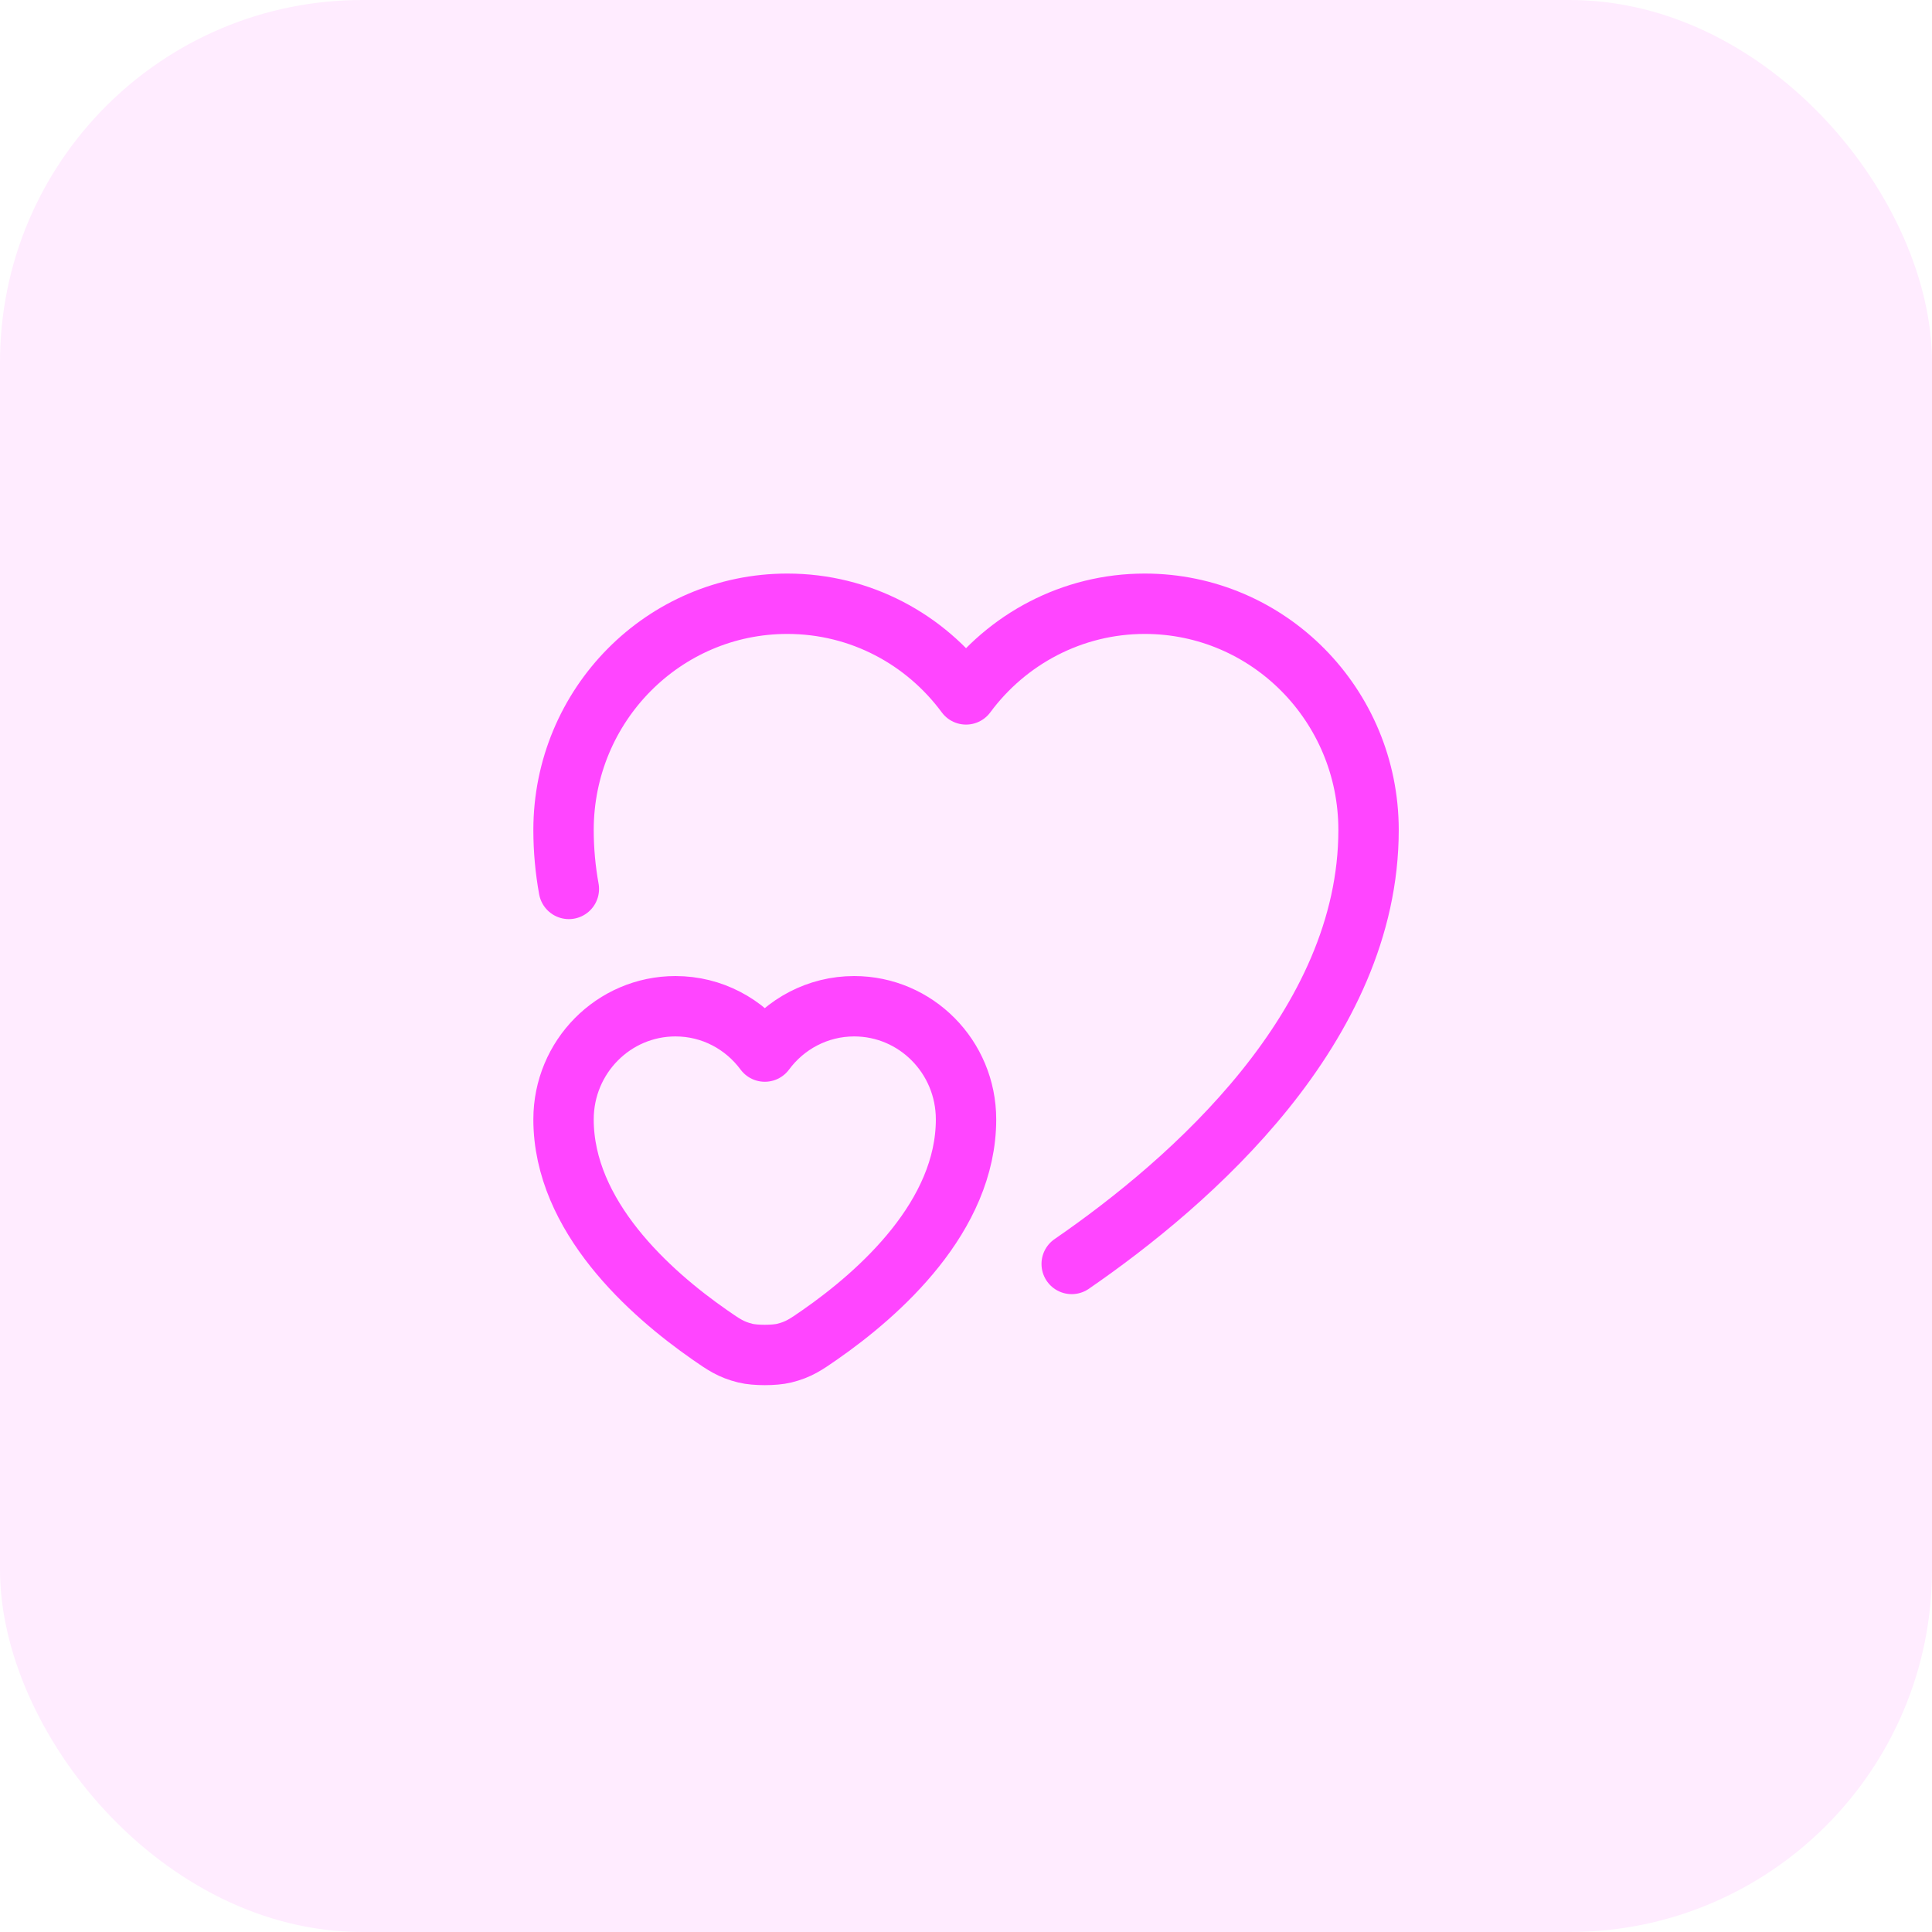 <svg xmlns="http://www.w3.org/2000/svg" width="64" height="64" viewBox="0 0 64 64" fill="none"><rect width="64" height="64" rx="12" fill="#FF45FF" fill-opacity="0.1"></rect><path d="M35.501 41.87C39.451 39.15 45.335 34.006 45.335 27.495C45.335 23.352 42.015 20 37.921 20C35.508 20 33.348 21.18 32.001 23.003C30.655 21.18 28.508 20 26.081 20C21.988 20 18.668 23.352 18.668 27.495C18.668 28.16 18.729 28.811 18.844 29.447M18.668 37.081C18.668 35.009 20.328 33.333 22.375 33.333C23.588 33.333 24.661 33.923 25.335 34.835C26.008 33.923 27.088 33.333 28.295 33.333C30.341 33.333 32.001 35.009 32.001 37.081C32.001 40.293 29.137 42.84 27.163 44.214C26.69 44.543 26.454 44.707 25.977 44.825C25.654 44.905 25.015 44.905 24.692 44.825C24.215 44.707 23.979 44.543 23.506 44.214C21.533 42.84 18.668 40.293 18.668 37.081Z" stroke="#FF45FF" stroke-width="2" stroke-linecap="round" stroke-linejoin="round"></path></svg>
